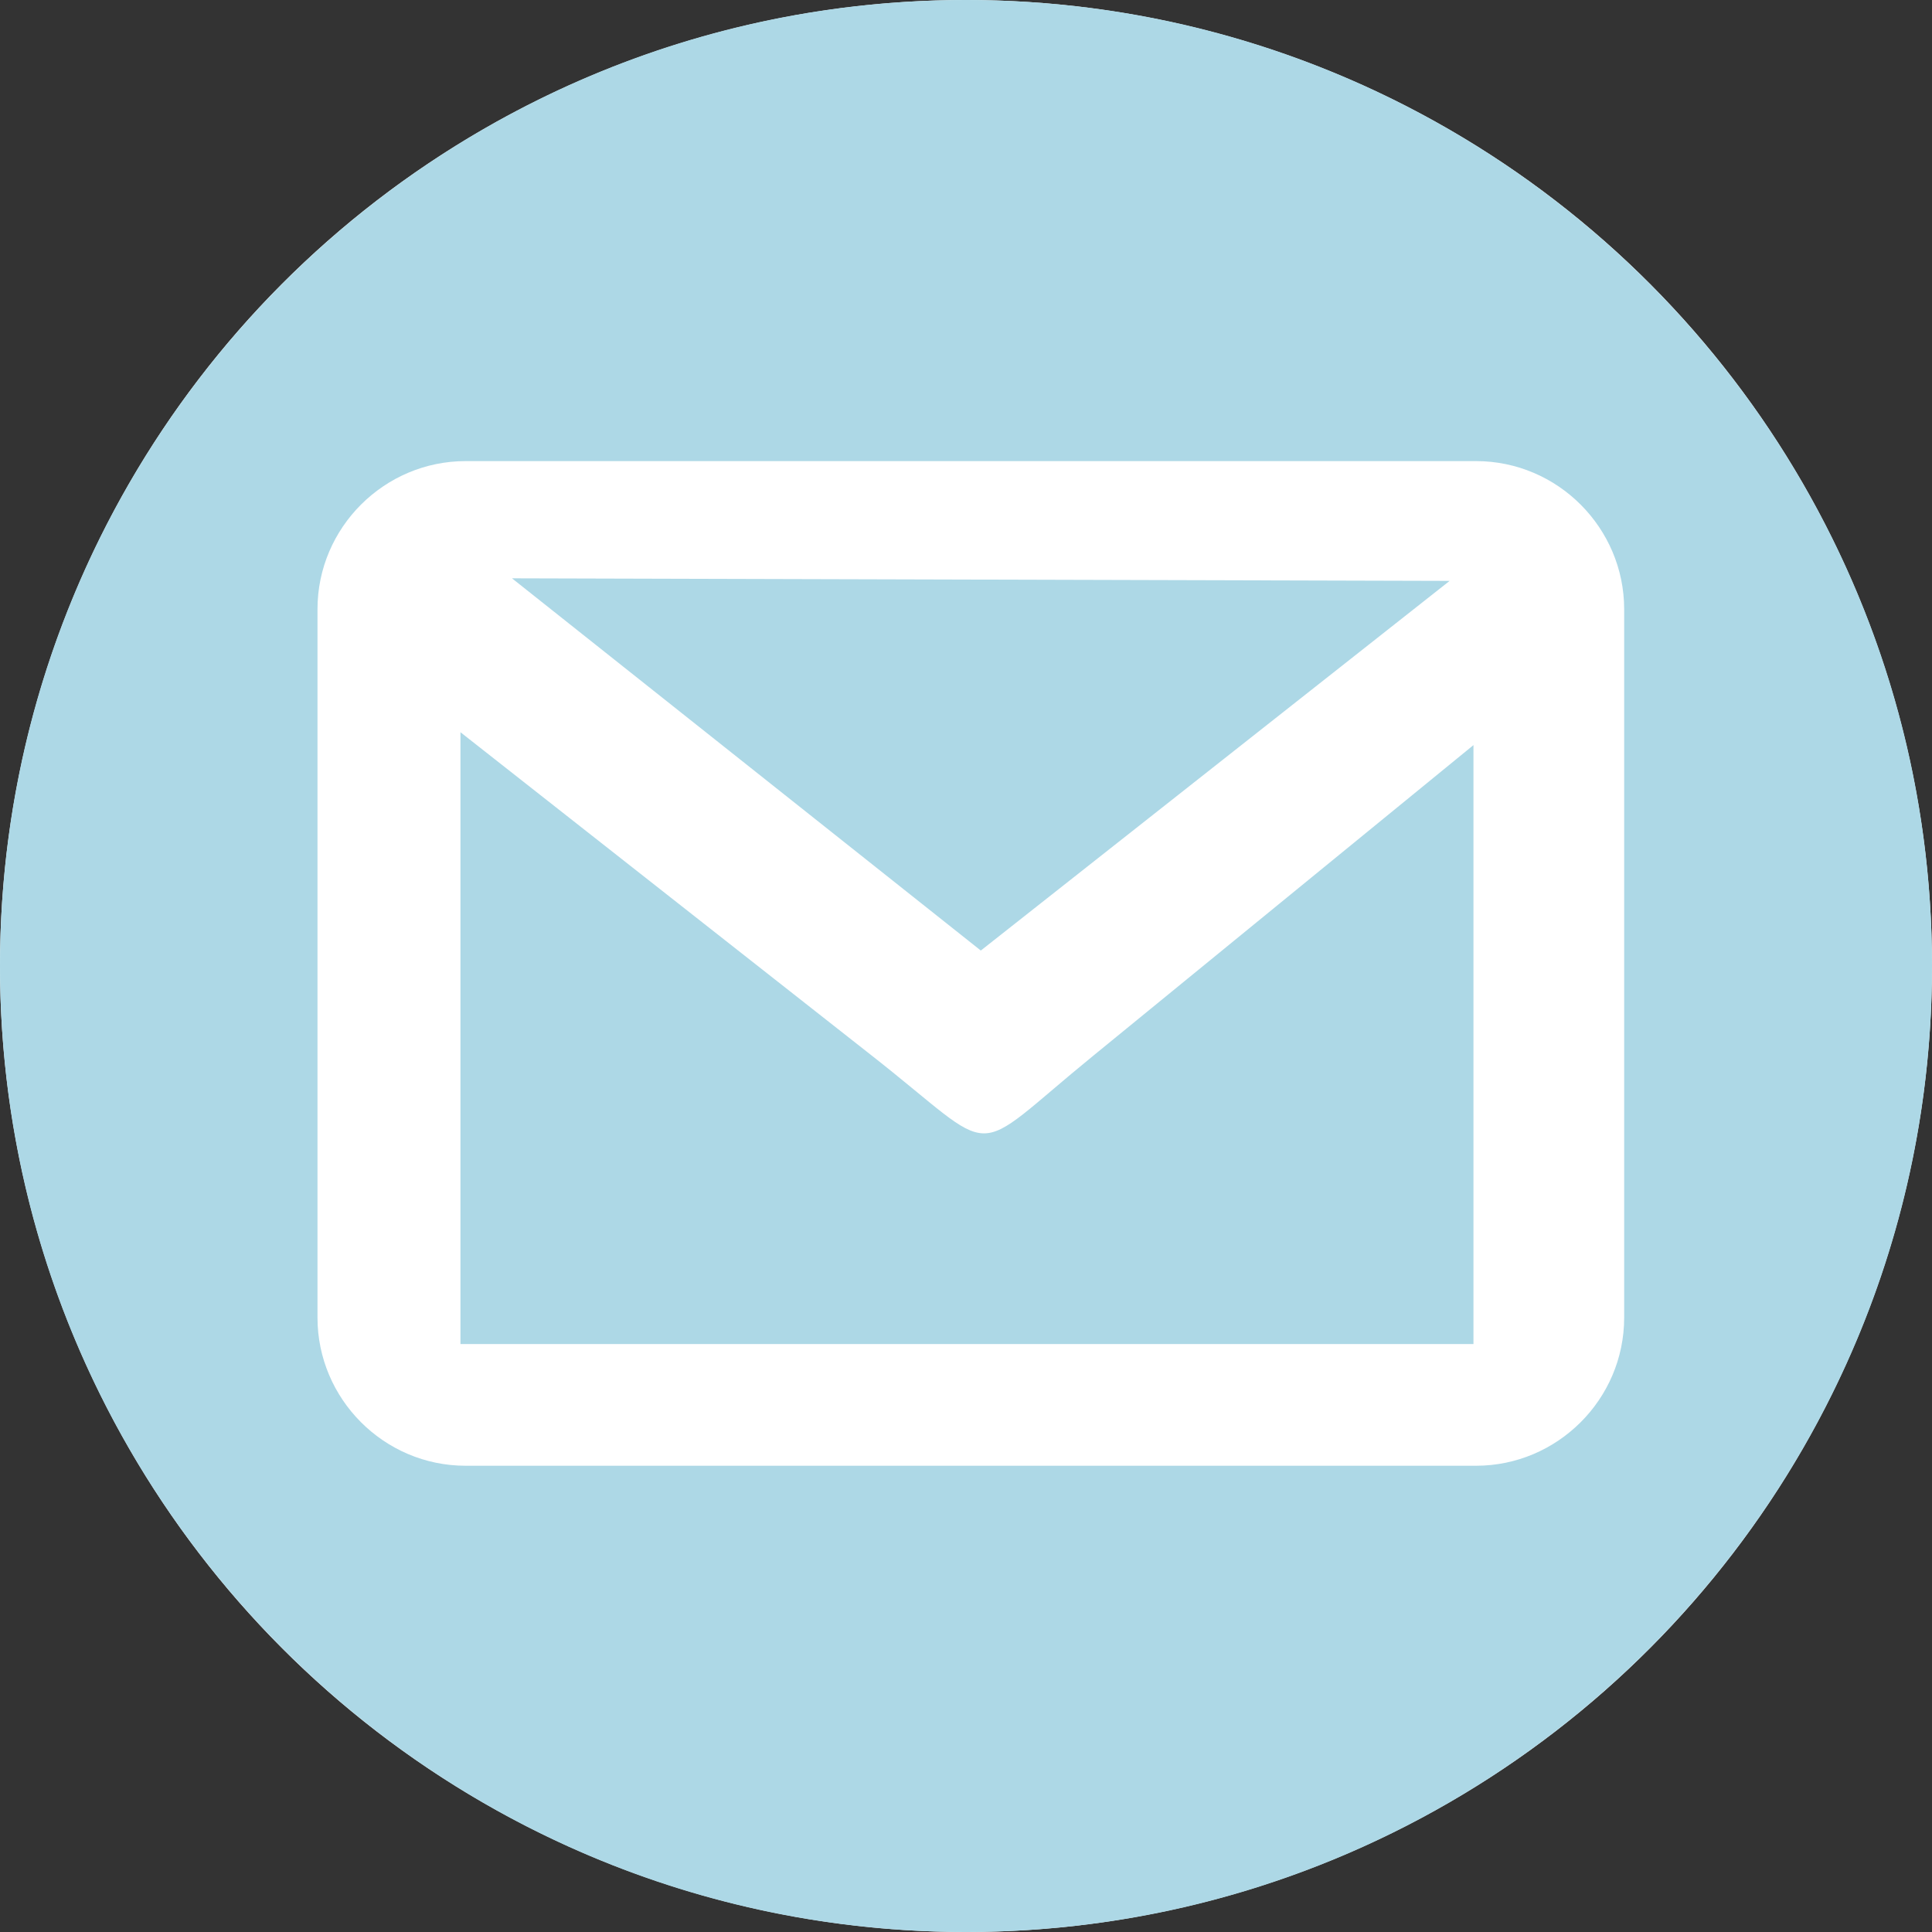 <svg clip-rule="evenodd" fill-rule="evenodd" height="30mm" image-rendering="optimizeQuality" shape-rendering="geometricPrecision" text-rendering="geometricPrecision" viewBox="0 0 3000 3000" width="30mm" xmlns="http://www.w3.org/2000/svg">
  <rect x="0" y="0" width="3000" height="3000" fill="#333333" stroke="none"/>
  <circle cx="1500" cy="1500" r="1500" fill="#fff"/>
  <path d="M1500 0c828 0 1500 672 1500 1500s-672 1500-1500 1500S0 2328 0 1500 672 0 1500 0zm751 902l-1456-4 728 578zm-900 735l-636-500v950h1573v-930l-590 482c-200 163-140 160-347-2zM723 716h1569c127 0 230 104 230 230v1100c0 127-104 230-230 230H723c-127 0-230-104-230-230V946c0-127 104-230 230-230z" fill="lightblue"/>
</svg>